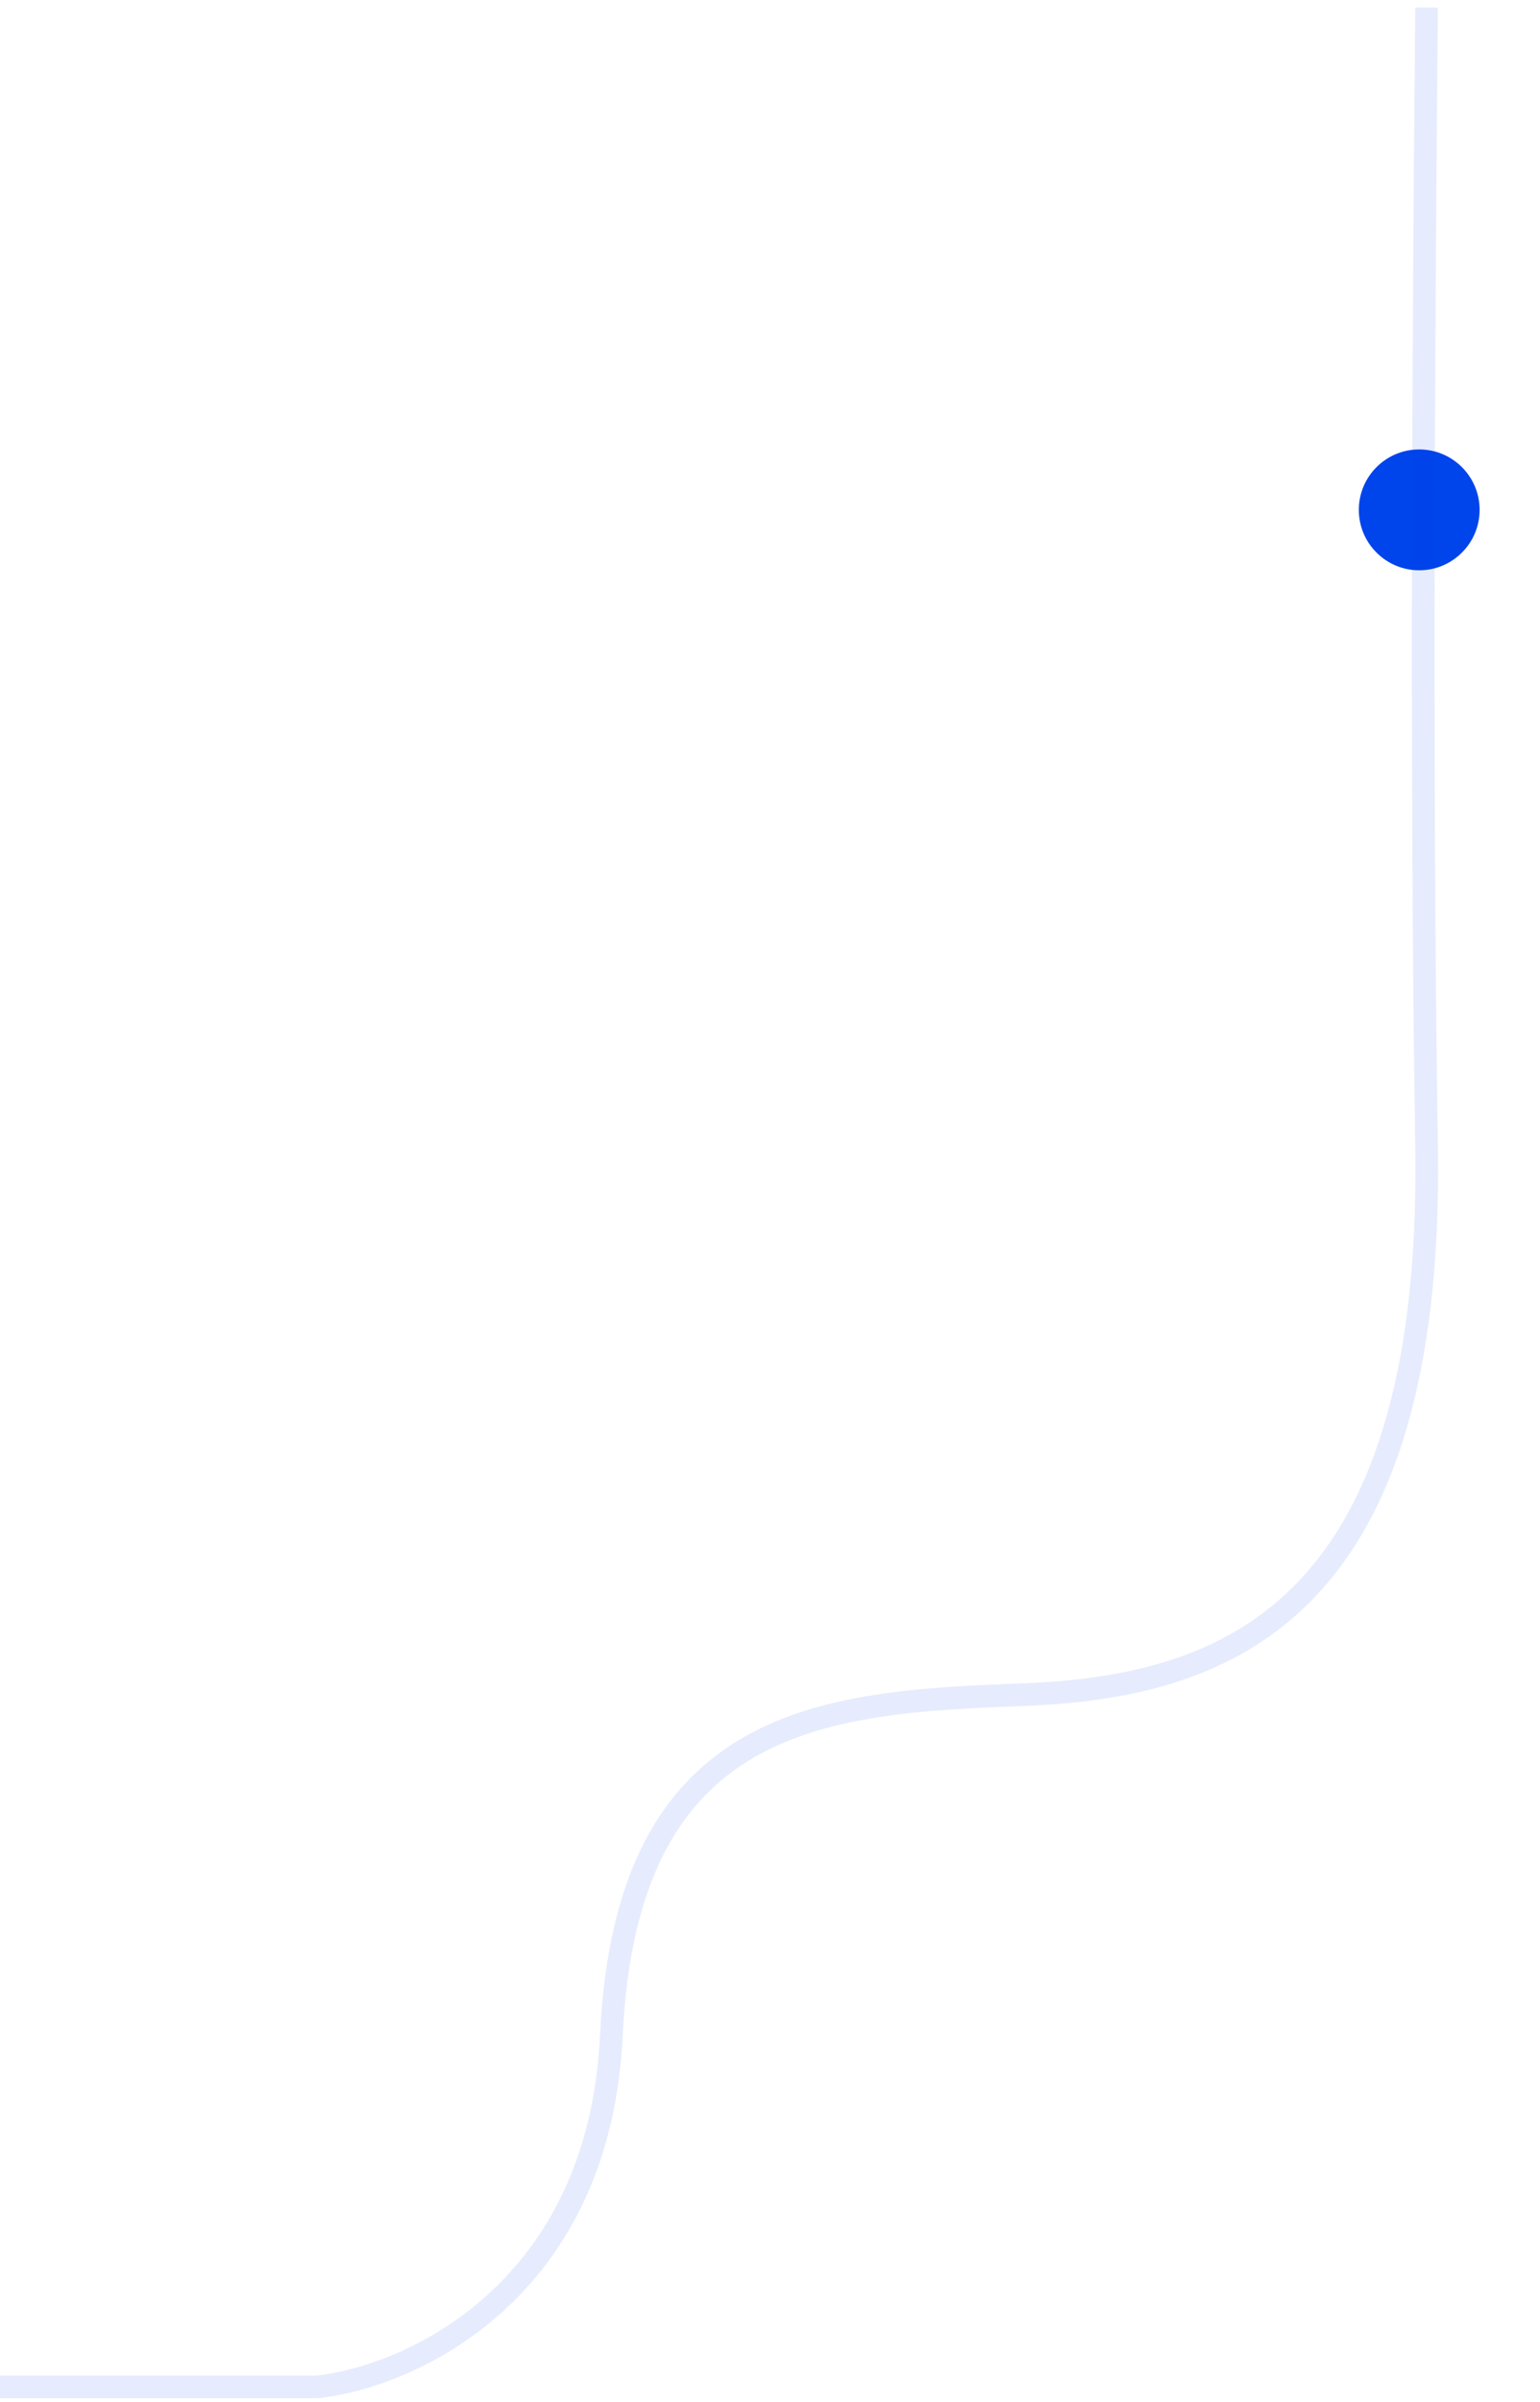 <svg xmlns="http://www.w3.org/2000/svg" width="204" height="318" viewBox="0 0 204 318" fill="none"><g filter="url(#filter0_d_847_455)"><circle cx="188" cy="67.5" r="8" fill="#0044EB"></circle></g><path opacity="0.1" d="M0 316H41.994C54.326 314.665 79.389 303.48 80.989 269.426C82.989 226.858 109.485 225.356 135.482 224.355C161.478 223.353 189.974 214.339 188.974 151.739C188.175 101.66 188.641 36.89 188.974 1" stroke="#0044EB" stroke-width="3"></path><defs><filter id="filter0_d_847_455" x="172.8" y="56.3" width="30.4" height="30.4" filterUnits="userSpaceOnUse" color-interpolation-filters="sRGB"><feGaussianBlur stdDeviation="3.6"></feGaussianBlur></filter></defs></svg>
